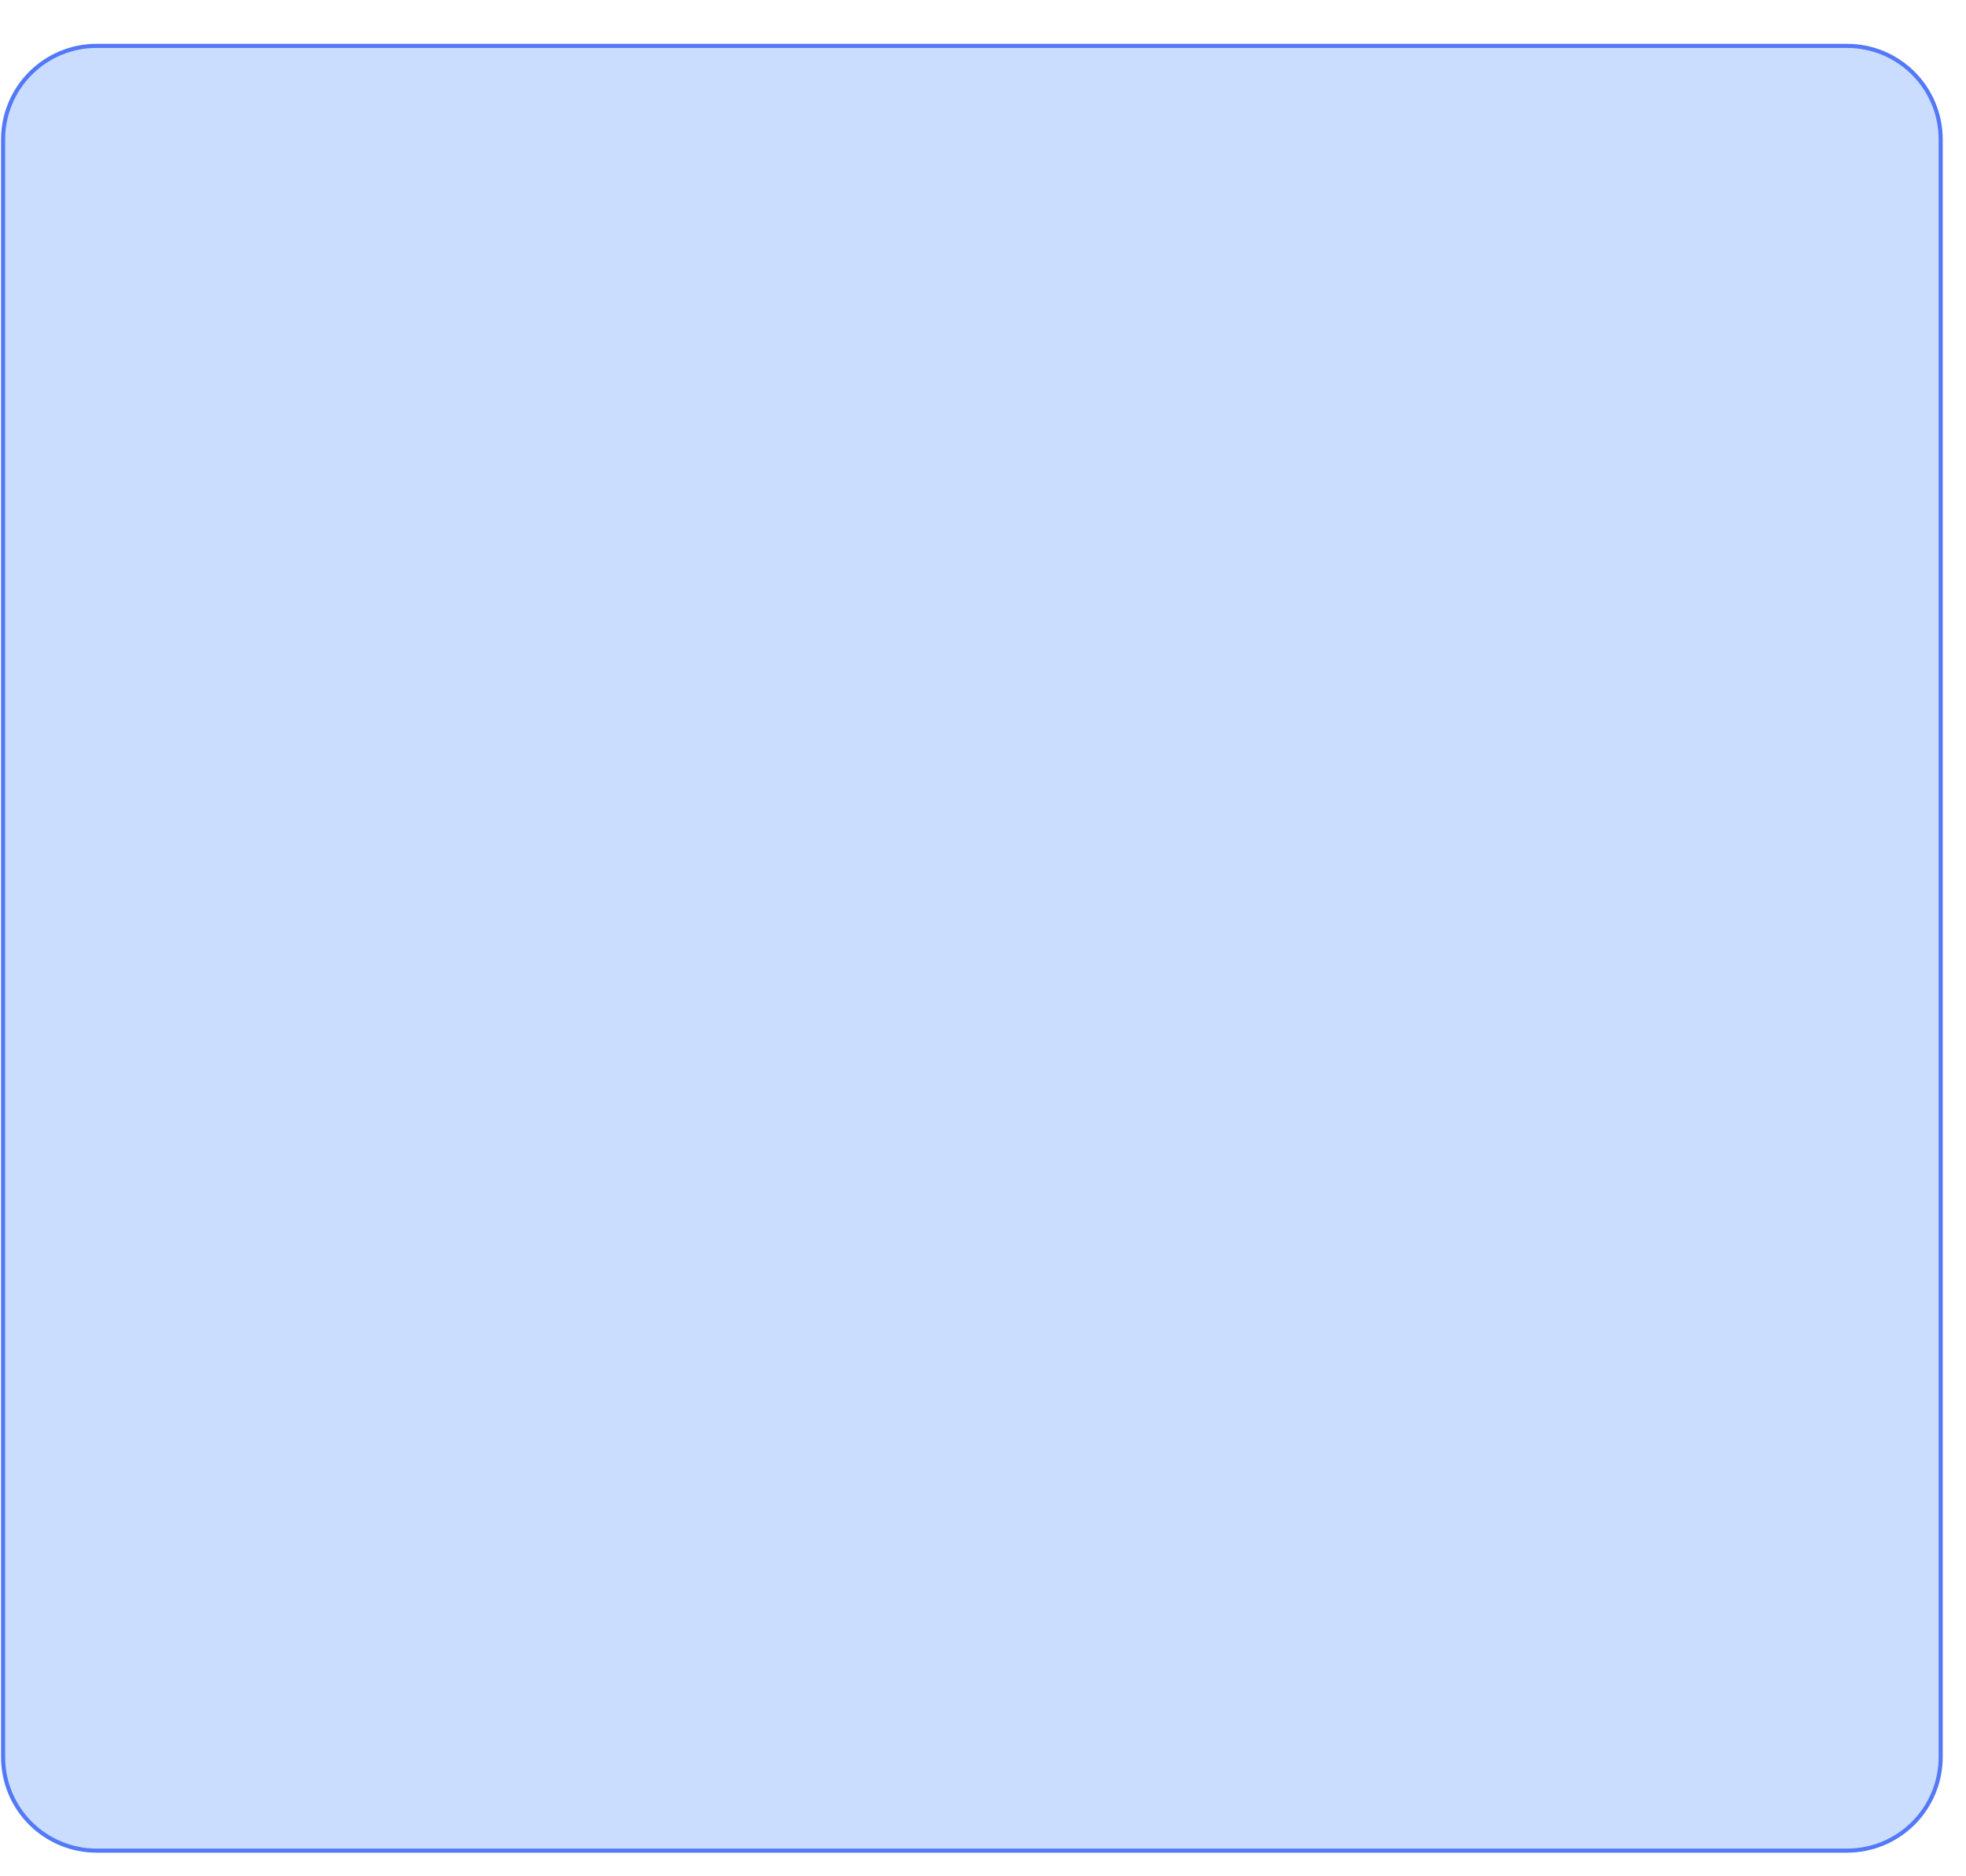 <?xml version="1.0" encoding="UTF-8"?>
<!DOCTYPE svg PUBLIC '-//W3C//DTD SVG 1.0//EN'
          'http://www.w3.org/TR/2001/REC-SVG-20010904/DTD/svg10.dtd'>
<svg height="457" stroke="#000" stroke-linecap="square" stroke-miterlimit="10" viewBox="0 0 479.11 457" width="479" xmlns="http://www.w3.org/2000/svg" xmlns:xlink="http://www.w3.org/1999/xlink"
><g
  ><g fill="#CADDFF" stroke="#CADDFF"
    ><path d="M23.54 11.13H450.15c12.59 0 22.79 10.2 22.79 22.79V428.04c0 6.04-2.4 11.84-6.68 16.12s-10.07 6.68-16.12 6.68H23.54c-6.04 0-11.84-2.4-16.12-6.68S.75 434.09.75 428.04V33.92c0-6.04 2.4-11.84 6.68-16.12s10.07-6.68 16.12-6.68Z" stroke="none"
      /><path d="M23.54 11.13H450.15c12.59 0 22.79 10.2 22.79 22.79V428.04c0 6.04-2.4 11.84-6.68 16.12s-10.07 6.68-16.12 6.68H23.54c-6.04 0-11.84-2.4-16.12-6.68S.75 434.09.75 428.04V33.92c0-6.04 2.4-11.84 6.68-16.12s10.07-6.68 16.12-6.68Z" fill="none" stroke="#5479F7"
    /></g
    ><g fill="#FFF" fill-opacity="0" stroke="#FFF" stroke-opacity="0"
    ><path d="M3.46 0H475.65V453.55H3.46Z" fill="none" stroke="none"
    /></g
  ></g
></svg
>
